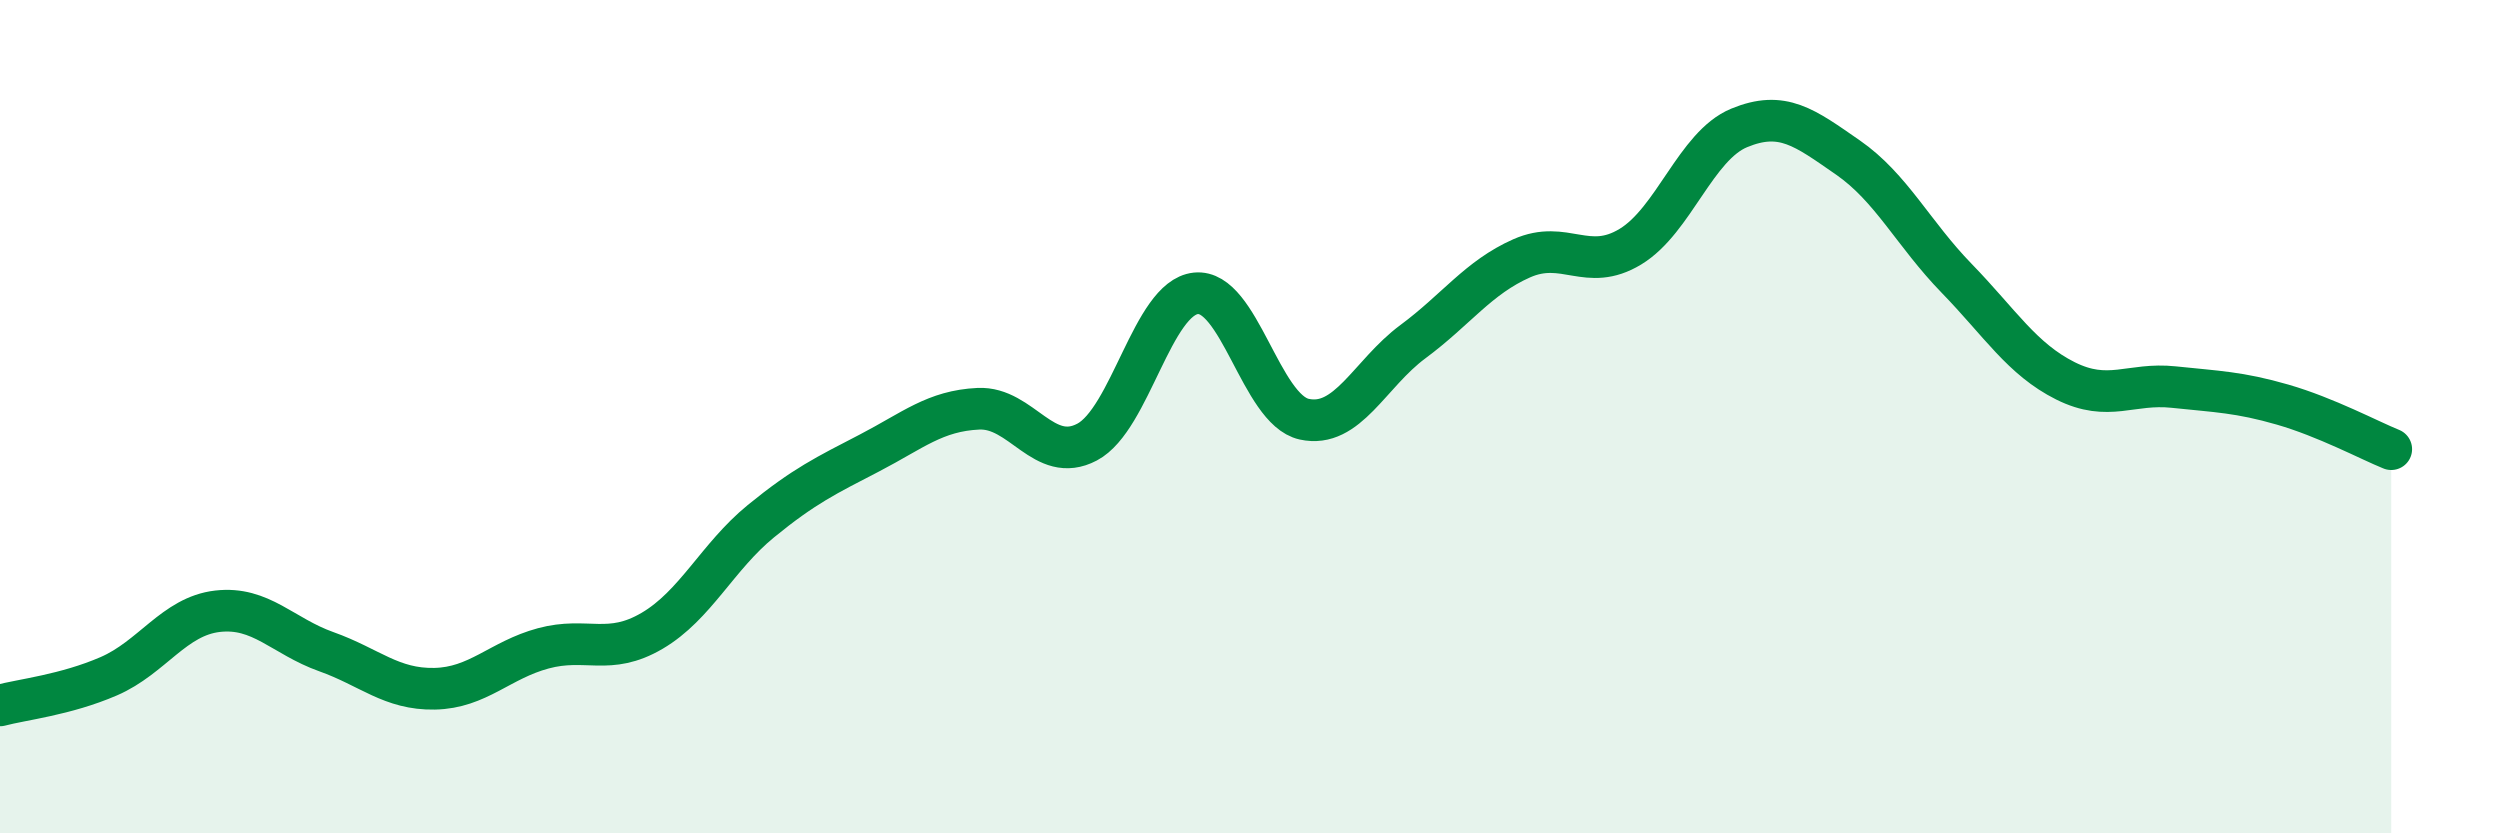 
    <svg width="60" height="20" viewBox="0 0 60 20" xmlns="http://www.w3.org/2000/svg">
      <path
        d="M 0,16.93 C 0.52,16.79 1.57,16.68 2.61,16.23 C 3.65,15.78 4.18,14.79 5.22,14.67 C 6.26,14.55 6.79,15.27 7.83,15.64 C 8.87,16.01 9.39,16.55 10.43,16.53 C 11.47,16.51 12,15.84 13.04,15.56 C 14.08,15.28 14.61,15.75 15.65,15.14 C 16.69,14.53 17.22,13.36 18.26,12.51 C 19.3,11.66 19.83,11.41 20.87,10.87 C 21.91,10.33 22.44,9.86 23.48,9.81 C 24.52,9.76 25.05,11.16 26.09,10.61 C 27.13,10.06 27.66,7.15 28.7,7.04 C 29.74,6.93 30.26,9.83 31.3,10.06 C 32.34,10.29 32.87,8.97 33.91,8.2 C 34.95,7.43 35.48,6.66 36.52,6.2 C 37.56,5.74 38.09,6.55 39.13,5.92 C 40.17,5.29 40.7,3.5 41.74,3.07 C 42.78,2.64 43.31,3.06 44.35,3.78 C 45.39,4.5 45.92,5.61 46.96,6.68 C 48,7.75 48.53,8.62 49.57,9.14 C 50.61,9.66 51.13,9.18 52.17,9.29 C 53.21,9.4 53.74,9.41 54.78,9.71 C 55.82,10.01 56.87,10.57 57.39,10.78L57.39 20L0 20Z"
        fill="#008740"
        opacity="0.1"
        stroke-linecap="round"
        stroke-linejoin="round"
      />
      <path
        d="M 0,16.93 C 0.52,16.79 1.57,16.68 2.61,16.23 C 3.65,15.78 4.18,14.79 5.22,14.67 C 6.26,14.55 6.79,15.27 7.83,15.64 C 8.87,16.01 9.39,16.55 10.43,16.53 C 11.47,16.51 12,15.84 13.04,15.56 C 14.08,15.28 14.61,15.75 15.65,15.14 C 16.69,14.53 17.22,13.36 18.26,12.51 C 19.3,11.66 19.83,11.41 20.87,10.87 C 21.91,10.33 22.44,9.86 23.48,9.81 C 24.52,9.76 25.05,11.16 26.09,10.61 C 27.13,10.06 27.66,7.15 28.7,7.04 C 29.74,6.93 30.26,9.83 31.3,10.06 C 32.34,10.29 32.87,8.97 33.91,8.2 C 34.95,7.43 35.48,6.66 36.52,6.2 C 37.56,5.74 38.09,6.55 39.13,5.92 C 40.17,5.29 40.7,3.5 41.74,3.07 C 42.78,2.64 43.31,3.06 44.35,3.78 C 45.39,4.5 45.92,5.61 46.96,6.68 C 48,7.75 48.53,8.62 49.57,9.14 C 50.61,9.66 51.13,9.18 52.17,9.29 C 53.21,9.4 53.74,9.41 54.78,9.71 C 55.82,10.01 56.87,10.57 57.39,10.78"
        stroke="#008740"
        stroke-width="1"
        fill="none"
        stroke-linecap="round"
        stroke-linejoin="round"
      />
    </svg>
  